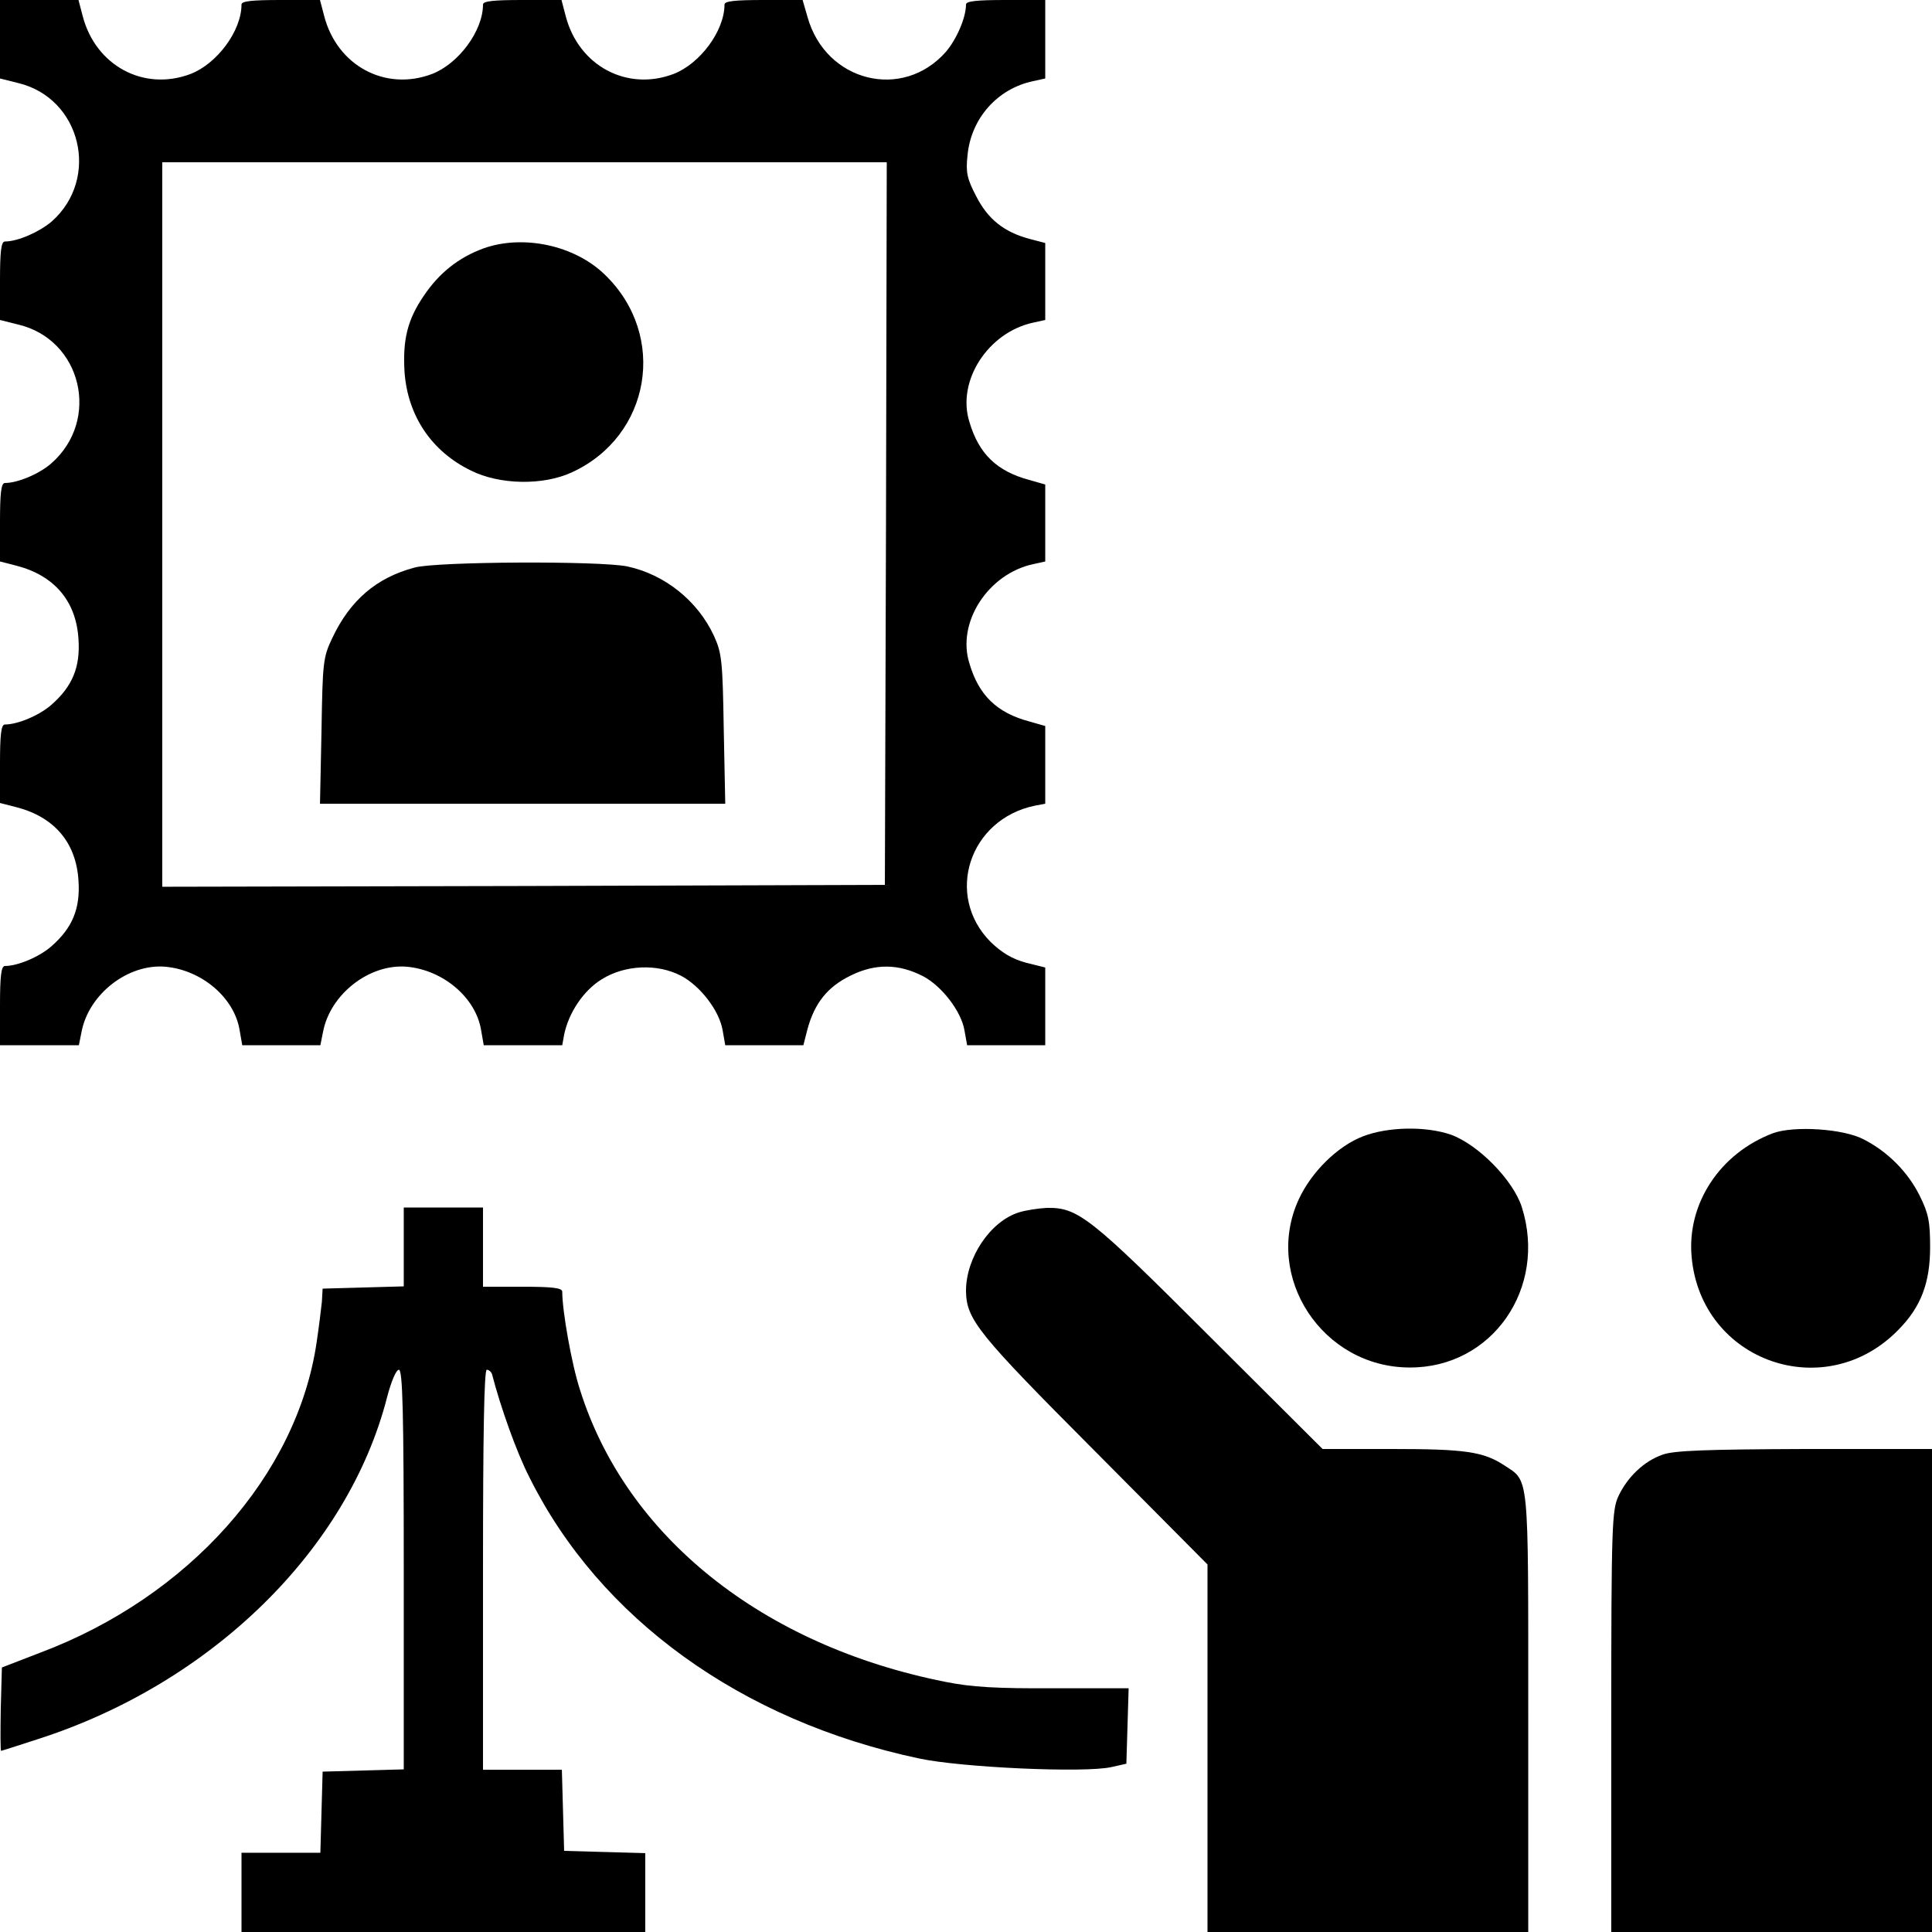 <?xml version="1.0" standalone="no"?>
<!DOCTYPE svg PUBLIC "-//W3C//DTD SVG 20010904//EN"
 "http://www.w3.org/TR/2001/REC-SVG-20010904/DTD/svg10.dtd">
<svg version="1.0" xmlns="http://www.w3.org/2000/svg"
 width="512pt" height="512pt" viewBox="0 0 512 512"
 preserveAspectRatio="xMidYMid meet">
<g transform="translate(0,512) scale(0.1,-0.1)"
fill="#000000" stroke="none">
<path d="M0 5016 l0 -104 48 -12 c167 -40 218 -253 89 -367 -33 -28 -90 -53
-124 -53 -10 0 -13 -27 -13 -104 l0 -104 48 -12 c169 -40 219 -253 88 -368
-32 -28 -89 -52 -123 -52 -10 0 -13 -27 -13 -104 l0 -104 43 -11 c101 -26 159
-94 165 -195 5 -74 -16 -125 -72 -174 -32 -28 -89 -52 -123 -52 -10 0 -13 -27
-13 -104 l0 -104 43 -11 c101 -26 159 -94 165 -195 5 -74 -16 -125 -72 -174
-32 -28 -89 -52 -123 -52 -10 0 -13 -28 -13 -105 l0 -105 105 0 104 0 7 35
c19 101 124 182 223 173 96 -9 182 -82 196 -168 l7 -40 103 0 104 0 7 35 c19
101 124 182 223 173 96 -9 182 -82 196 -168 l7 -40 104 0 104 0 5 28 c12 58
51 117 100 147 61 38 147 42 210 9 51 -27 101 -92 110 -144 l7 -40 103 0 104
0 11 43 c19 69 53 112 115 142 65 32 127 31 191 -2 50 -26 102 -94 110 -144
l7 -39 103 0 104 0 0 103 0 103 -52 13 c-36 10 -63 26 -93 55 -122 123 -57
325 118 361 l27 5 0 103 0 103 -42 12 c-86 23 -134 69 -159 154 -34 108 49
237 169 263 l32 7 0 102 0 102 -42 12 c-86 23 -134 69 -159 154 -34 108 49
237 169 263 l32 7 0 102 0 102 -42 11 c-67 18 -110 52 -141 113 -24 46 -28 63
-23 108 9 98 79 177 174 197 l32 7 0 104 0 104 -105 0 c-77 0 -105 -3 -105
-12 0 -35 -25 -92 -53 -125 -115 -131 -319 -80 -367 92 l-13 45 -103 0 c-77 0
-104 -3 -104 -12 0 -70 -65 -157 -135 -184 -124 -47 -252 22 -286 154 l-11 42
-104 0 c-77 0 -104 -3 -104 -12 0 -70 -65 -157 -135 -184 -124 -47 -252 22
-286 154 l-11 42 -104 0 c-77 0 -104 -3 -104 -12 0 -70 -65 -157 -135 -184
-124 -47 -252 22 -286 154 l-11 42 -104 0 -104 0 0 -104z m2348 -1283 l-3
-958 -957 -3 -958 -2 0 960 0 960 960 0 960 0 -2 -957z"/>
<path d="M1282 4462 c-66 -24 -118 -65 -159 -126 -43 -63 -56 -116 -51 -201 8
-116 71 -211 176 -262 76 -38 191 -40 267 -5 210 96 255 363 88 524 -80 78
-216 107 -321 70z"/>
<path d="M1099 3616 c-102 -27 -171 -87 -218 -186 -25 -52 -26 -65 -29 -247
l-4 -193 537 0 537 0 -4 198 c-3 181 -5 201 -26 247 -43 93 -131 163 -230 184
-74 15 -504 13 -563 -3z"/>
<path d="M3613 2109 c-68 -26 -137 -94 -171 -167 -95 -206 63 -446 294 -446
218 -1 365 210 297 425 -23 72 -116 166 -188 192 -67 23 -166 21 -232 -4z"/>
<path d="M4699 2117 c-141 -53 -229 -187 -216 -328 25 -278 355 -393 549 -192
59 60 83 124 83 218 0 67 -4 89 -28 137 -31 62 -84 116 -149 149 -54 28 -184
36 -239 16z"/>
<path d="M1070 1815 l0 -104 -107 -3 -108 -3 -2 -35 c-2 -19 -8 -68 -14 -108
-52 -352 -339 -674 -733 -822 l-101 -39 -3 -110 c-1 -61 -1 -111 1 -111 1 0
45 14 97 31 461 148 823 503 926 907 11 42 24 72 31 72 10 0 13 -106 13 -530
l0 -529 -107 -3 -108 -3 -3 -107 -3 -108 -104 0 -105 0 0 -105 0 -105 535 0
535 0 0 105 0 104 -107 3 -108 3 -3 108 -3 107 -104 0 -105 0 0 530 c0 357 3
530 10 530 6 0 12 -6 14 -12 23 -89 66 -209 99 -273 186 -374 561 -645 1032
-745 111 -24 438 -39 510 -23 l40 9 3 100 3 100 -198 0 c-152 -1 -219 3 -288
17 -484 96 -846 385 -968 774 -22 67 -47 209 -47 260 0 10 -27 13 -105 13
l-105 0 0 105 0 105 -105 0 -105 0 0 -105z"/>
<path d="M2700 1907 c-76 -24 -140 -120 -140 -208 1 -76 31 -113 341 -424
l299 -301 0 -487 0 -487 425 0 425 0 0 581 c0 642 3 612 -64 656 -55 36 -104
43 -296 43 l-185 0 -300 299 c-316 316 -348 341 -430 340 -22 -1 -56 -6 -75
-12z"/>
<path d="M4406 1265 c-49 -17 -93 -59 -117 -110 -17 -37 -19 -76 -19 -597 l0
-558 425 0 425 0 0 640 0 640 -337 0 c-261 -1 -347 -4 -377 -15z"/>
</g>
</svg>
